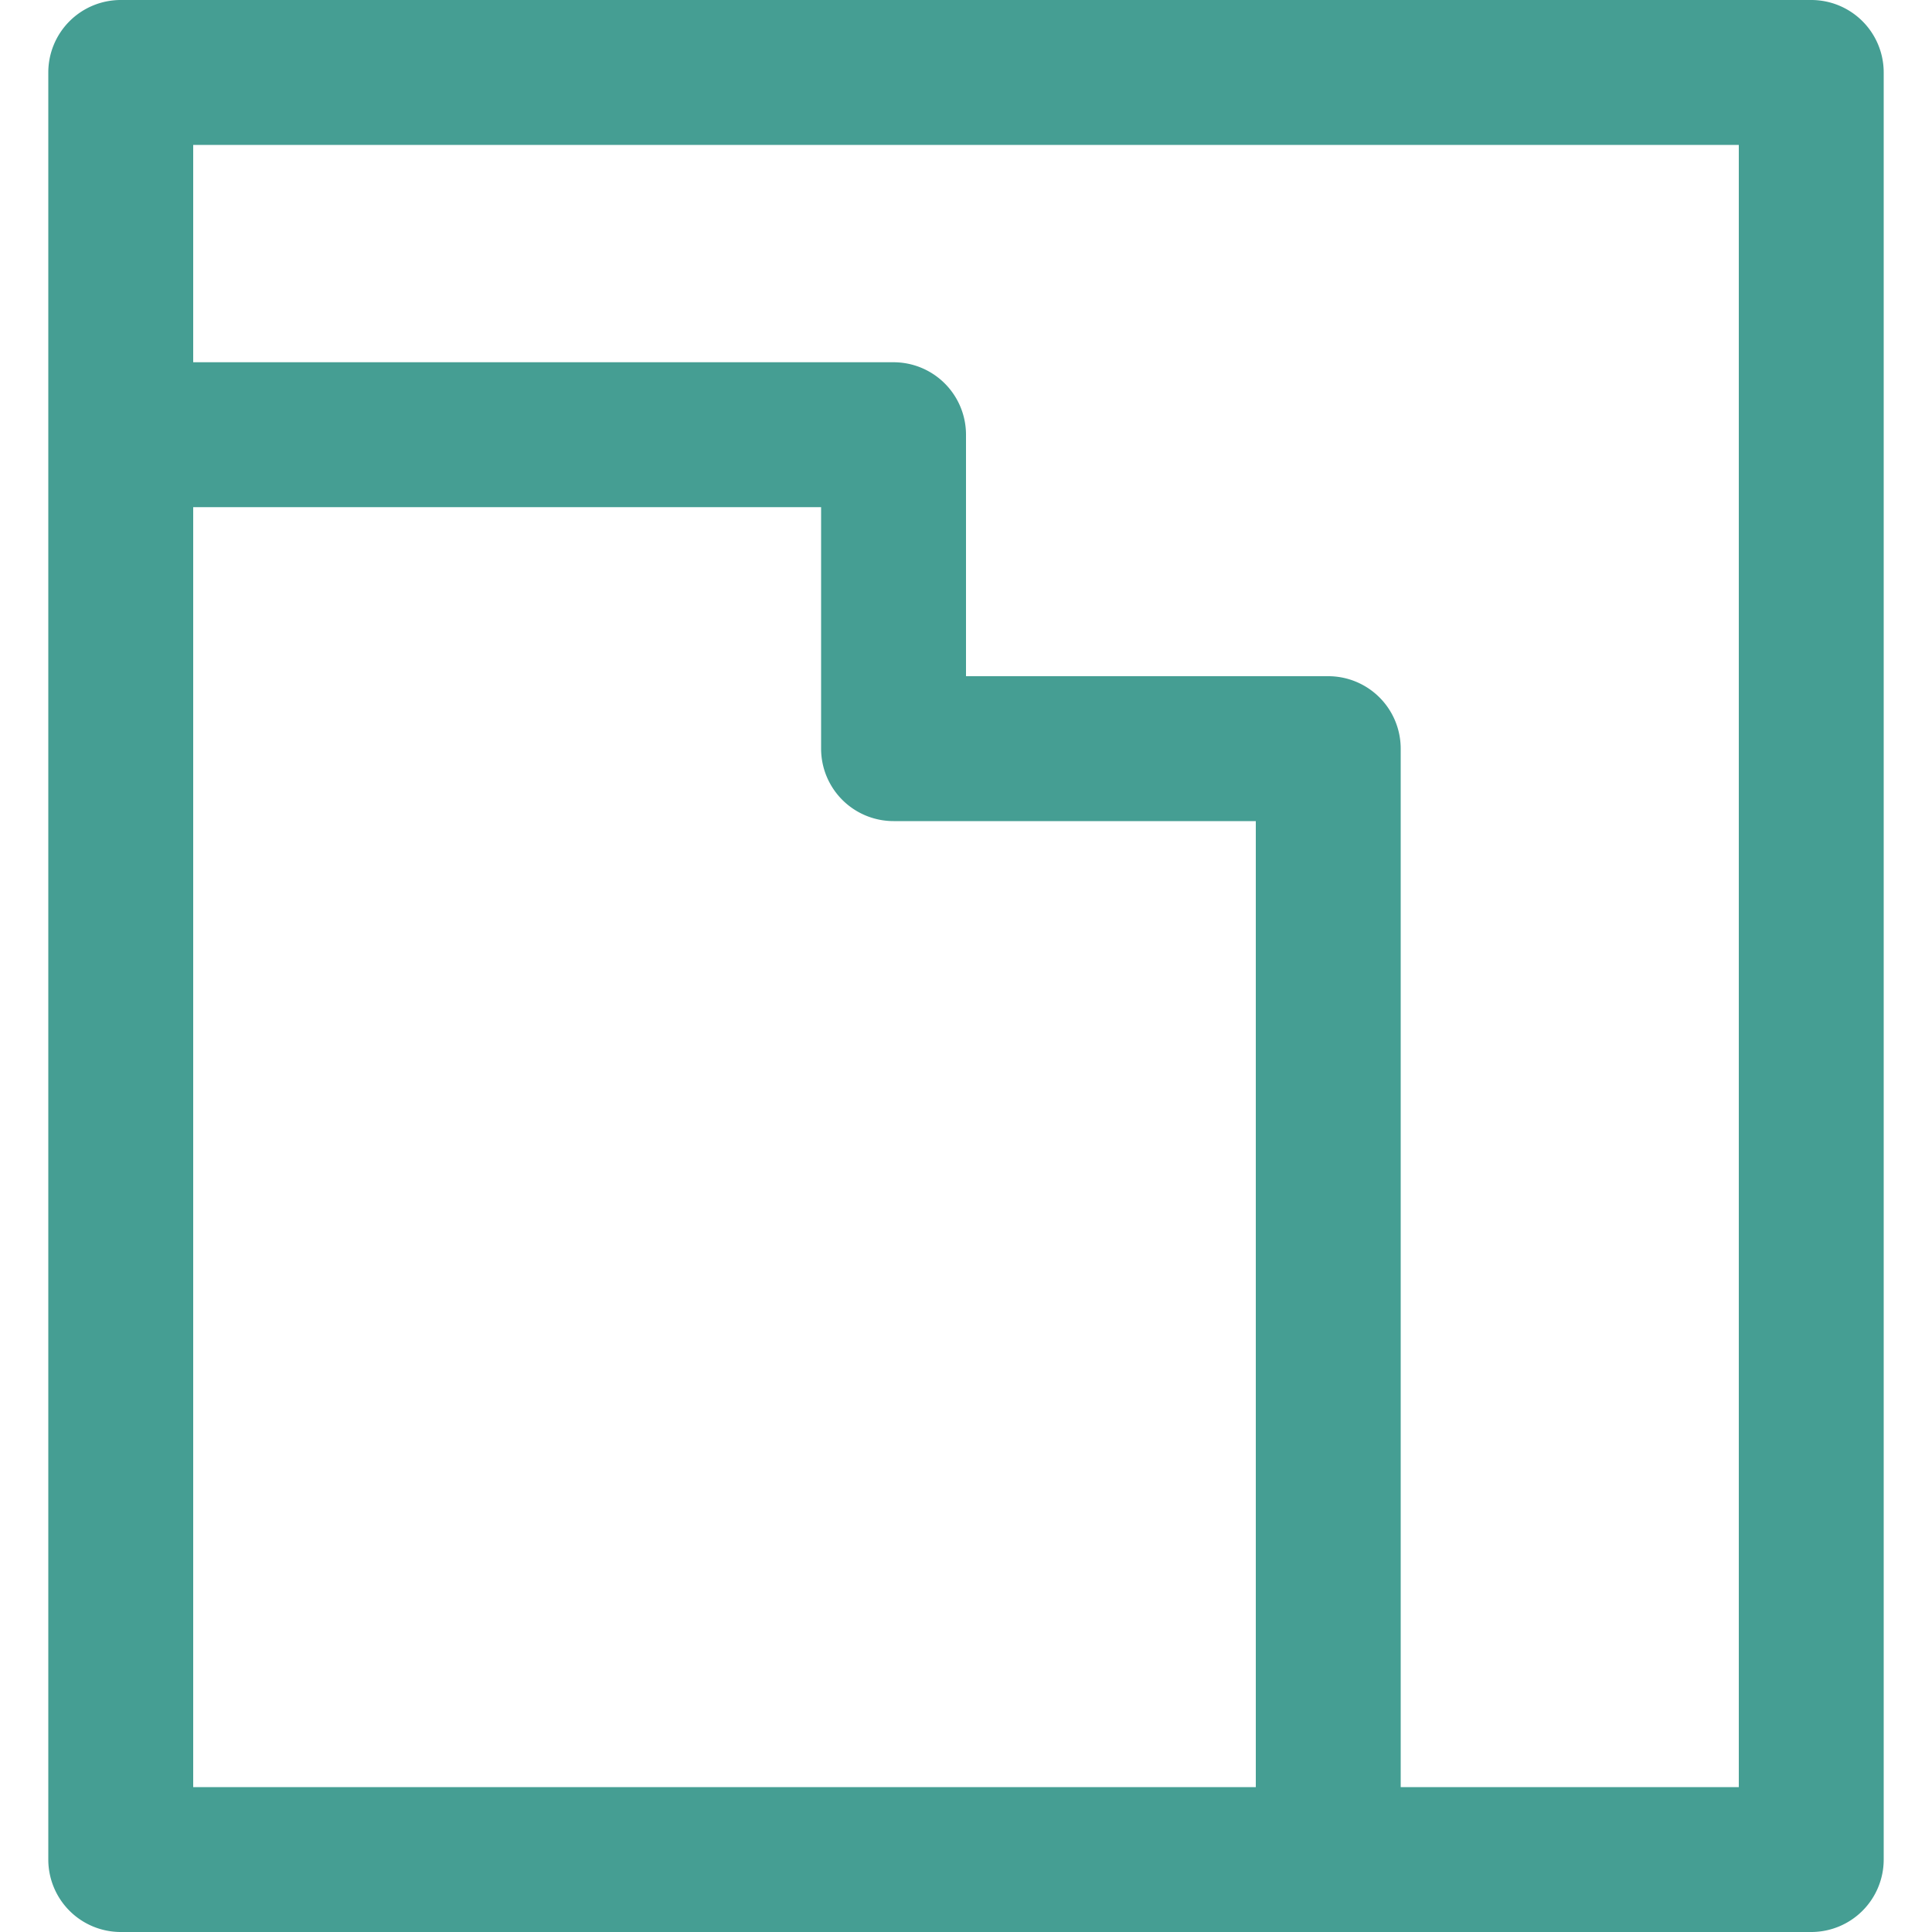 <?xml version="1.0" encoding="UTF-8" standalone="no"?>
<svg
   xmlns:dc="http://purl.org/dc/elements/1.1/"
   xmlns:cc="http://creativecommons.org/ns#"
   xmlns:rdf="http://www.w3.org/1999/02/22-rdf-syntax-ns#"
   xmlns:svg="http://www.w3.org/2000/svg"
   xmlns="http://www.w3.org/2000/svg"
   xmlns:sodipodi="http://sodipodi.sourceforge.net/DTD/sodipodi-0.dtd"
   xmlns:inkscape="http://www.inkscape.org/namespaces/inkscape"
   inkscape:version="1.0beta1 (32d4812, 2019-09-19)"
   height="30"
   width="30"
   sodipodi:docname="icon-oppervlakte.svg"
   id="svg2002"
   version="1.1"
   viewBox="0 0 30 30">
  <defs
     id="defs2006" />
  <sodipodi:namedview
     inkscape:current-layer="svg2002"
     inkscape:window-maximized="0"
     inkscape:window-y="1913"
     inkscape:window-x="1255"
     inkscape:cy="20"
     inkscape:cx="-2.9705882"
     inkscape:zoom="5.6666667"
     showgrid="false"
     id="namedview2004"
     inkscape:window-height="864"
     inkscape:window-width="1673"
     inkscape:pageshadow="2"
     inkscape:pageopacity="0"
     guidetolerance="10"
     gridtolerance="10"
     objecttolerance="10"
     borderopacity="1"
     inkscape:document-rotation="0"
     bordercolor="#666666"
     pagecolor="#ffffff" />
  <path
     inkscape:connector-curvature="0"
     style="fill:#459e93;stroke-width:0.75"
     id="path2000"
     fill="#F7A100"
     d="M 29.25,1.125 A 1.125,1.125 0 0 0 28.125,0 H 1.875 A 1.125,1.125 0 0 0 0.75,1.125 v 27.75 A 1.125,1.125 0 0 0 1.875,30 h 26.25 A 1.125,1.125 0 0 0 29.25,28.875 Z M 3,7.875 h 9.75 v 3.75 a 1.125,1.125 0 0 0 1.125,1.125 H 19.5 v 15 H 3 Z m 18.75,3.75 A 1.125,1.125 0 0 0 20.625,10.5 H 15 V 6.75 A 1.125,1.125 0 0 0 13.875,5.625 H 3 V 2.25 h 24 v 25.5 h -5.25 z" />
</svg>
